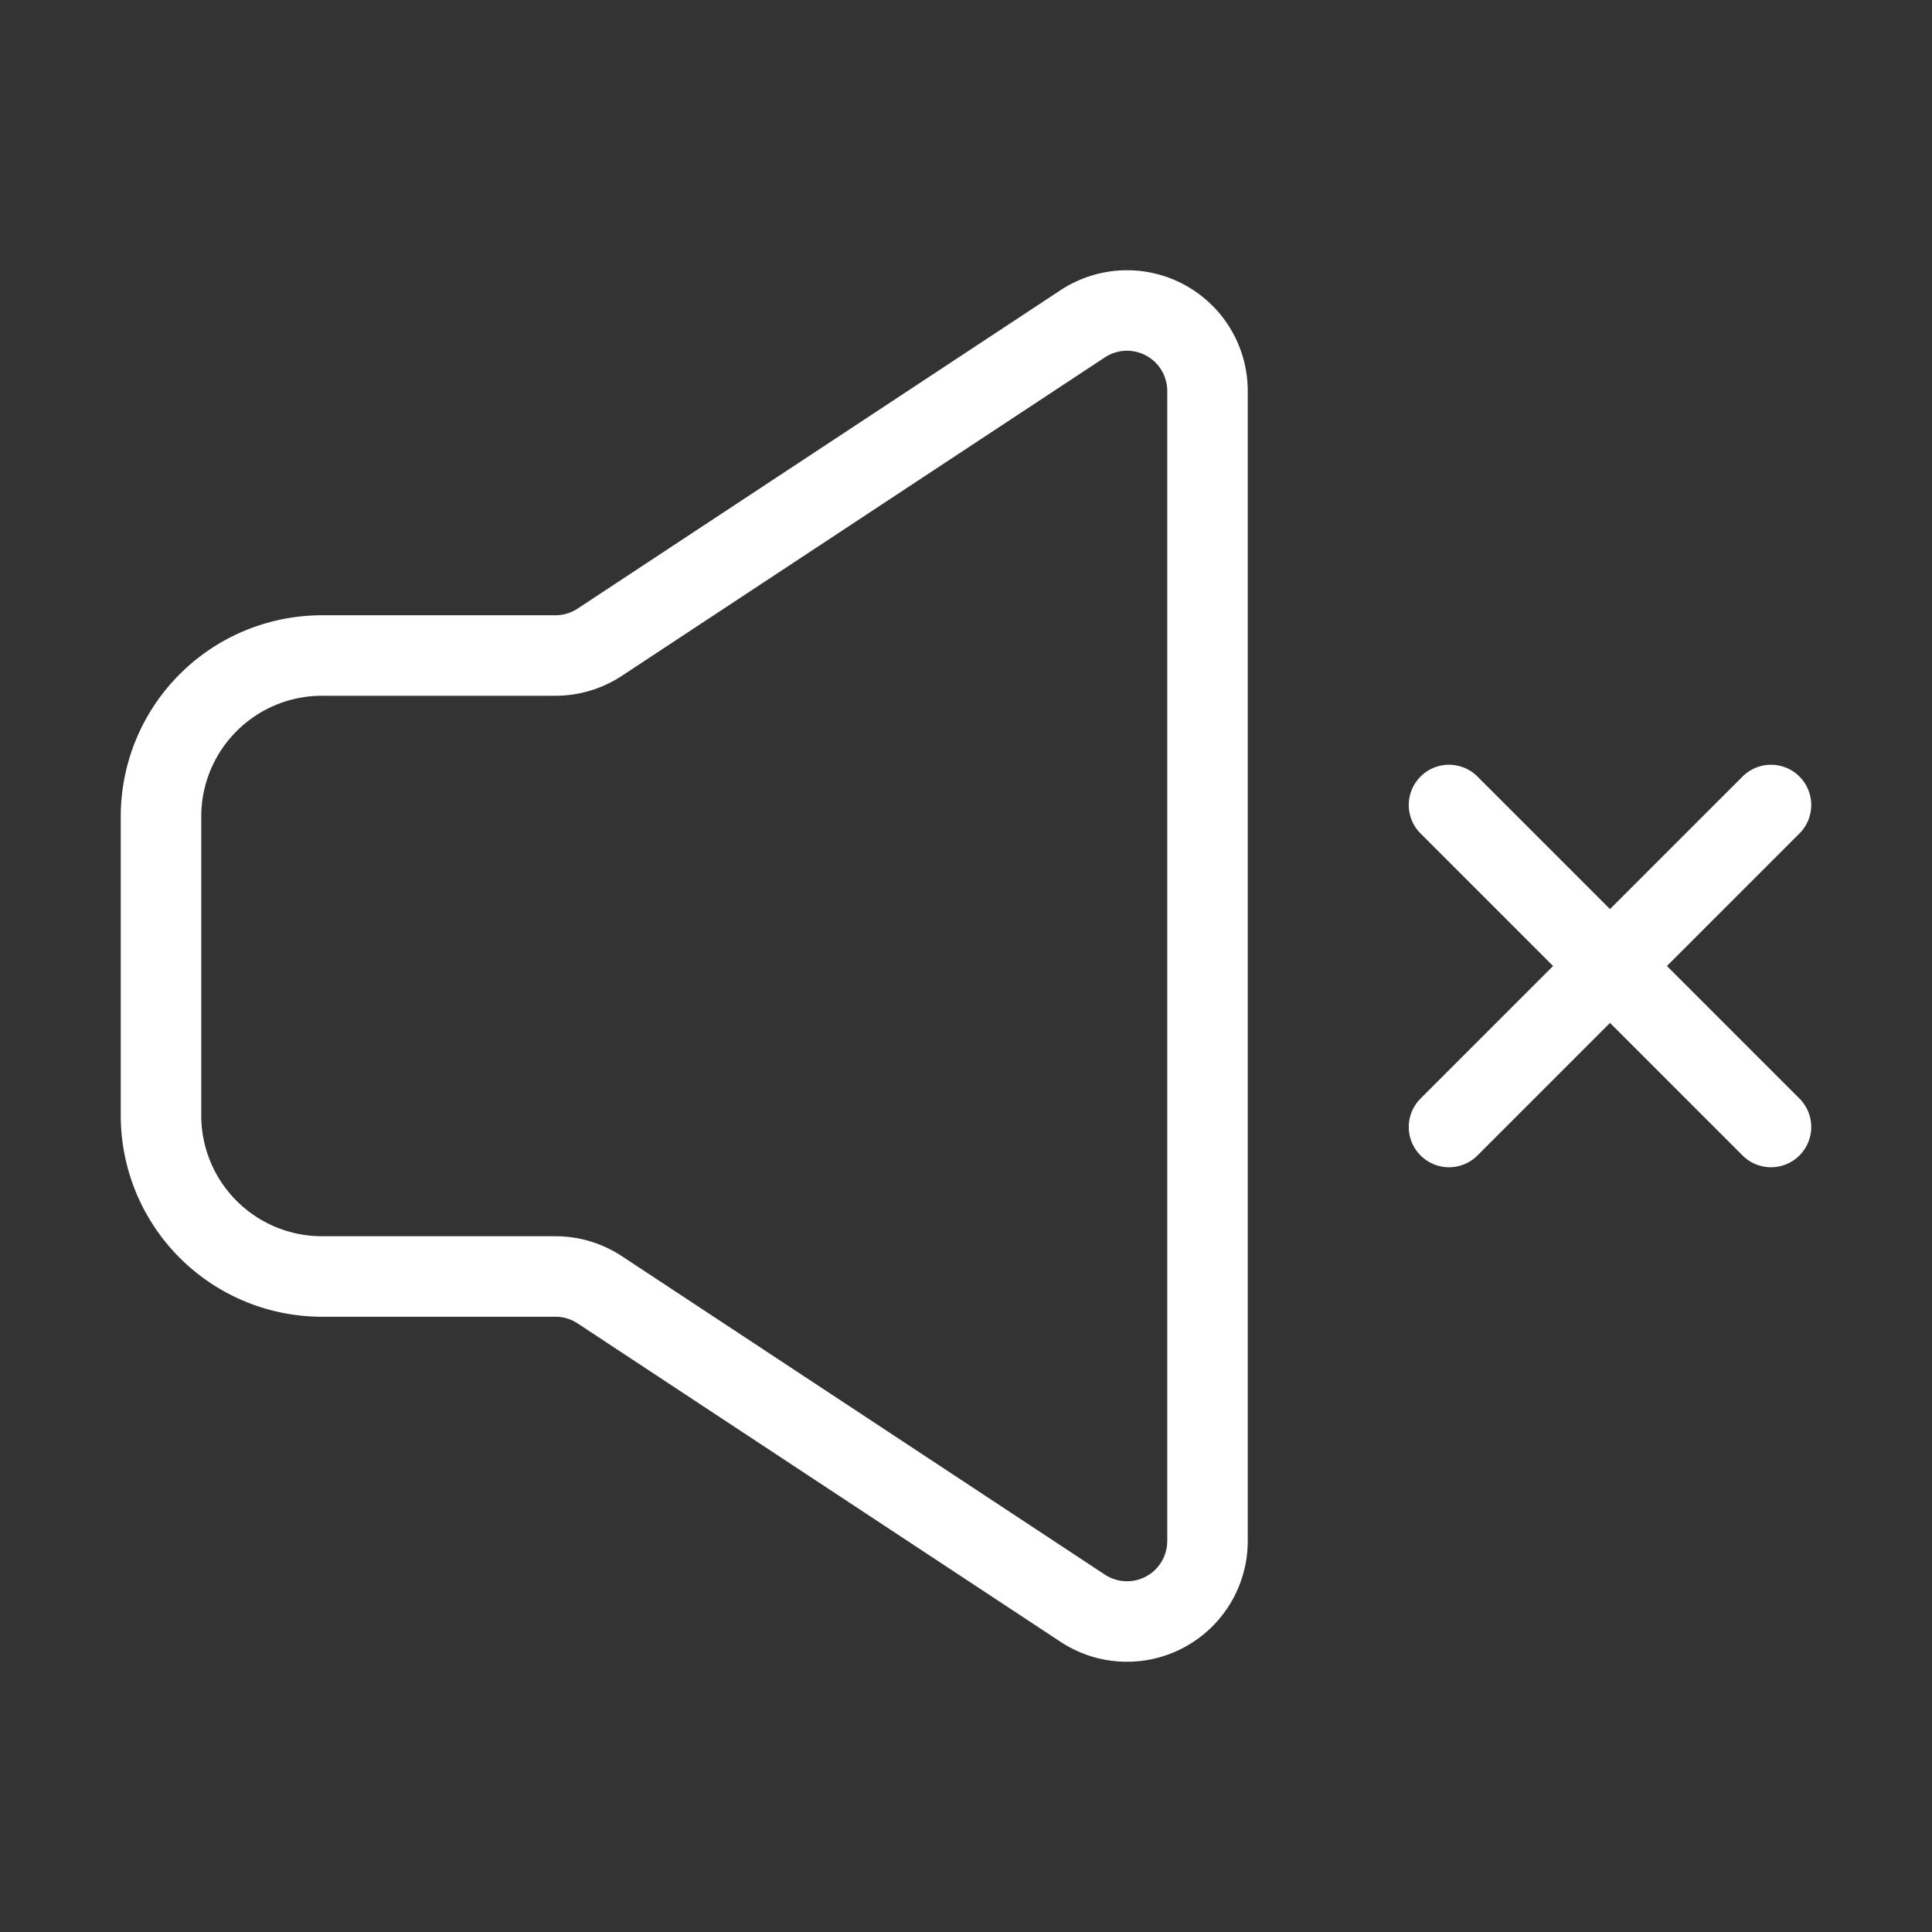 <svg xmlns="http://www.w3.org/2000/svg" width="1em" height="1em" viewBox="0 0 24 24">
    <rect x="0" y="0" width="24" height="24" fill="#333333" stroke="none"/>
    <g fill="none" stroke="white" stroke-width="1">
        <path stroke-linecap="round" stroke-linejoin="round" d="m18 14l2-2m2-2l-2 2m0 0l-2-2m2 2l2 2"/>
        <path d="M2 13.857v-3.714a2 2 0 0 1 2-2h2.9a1 1 0 0 0 .55-.165l6-3.956a1 1 0 0 1 1.55.835v14.286a1 1 0 0 1-1.55.835l-6-3.956a1 1 0 0 0-.55-.165H4a2 2 0 0 1-2-2Z"/>
    </g>
</svg>
